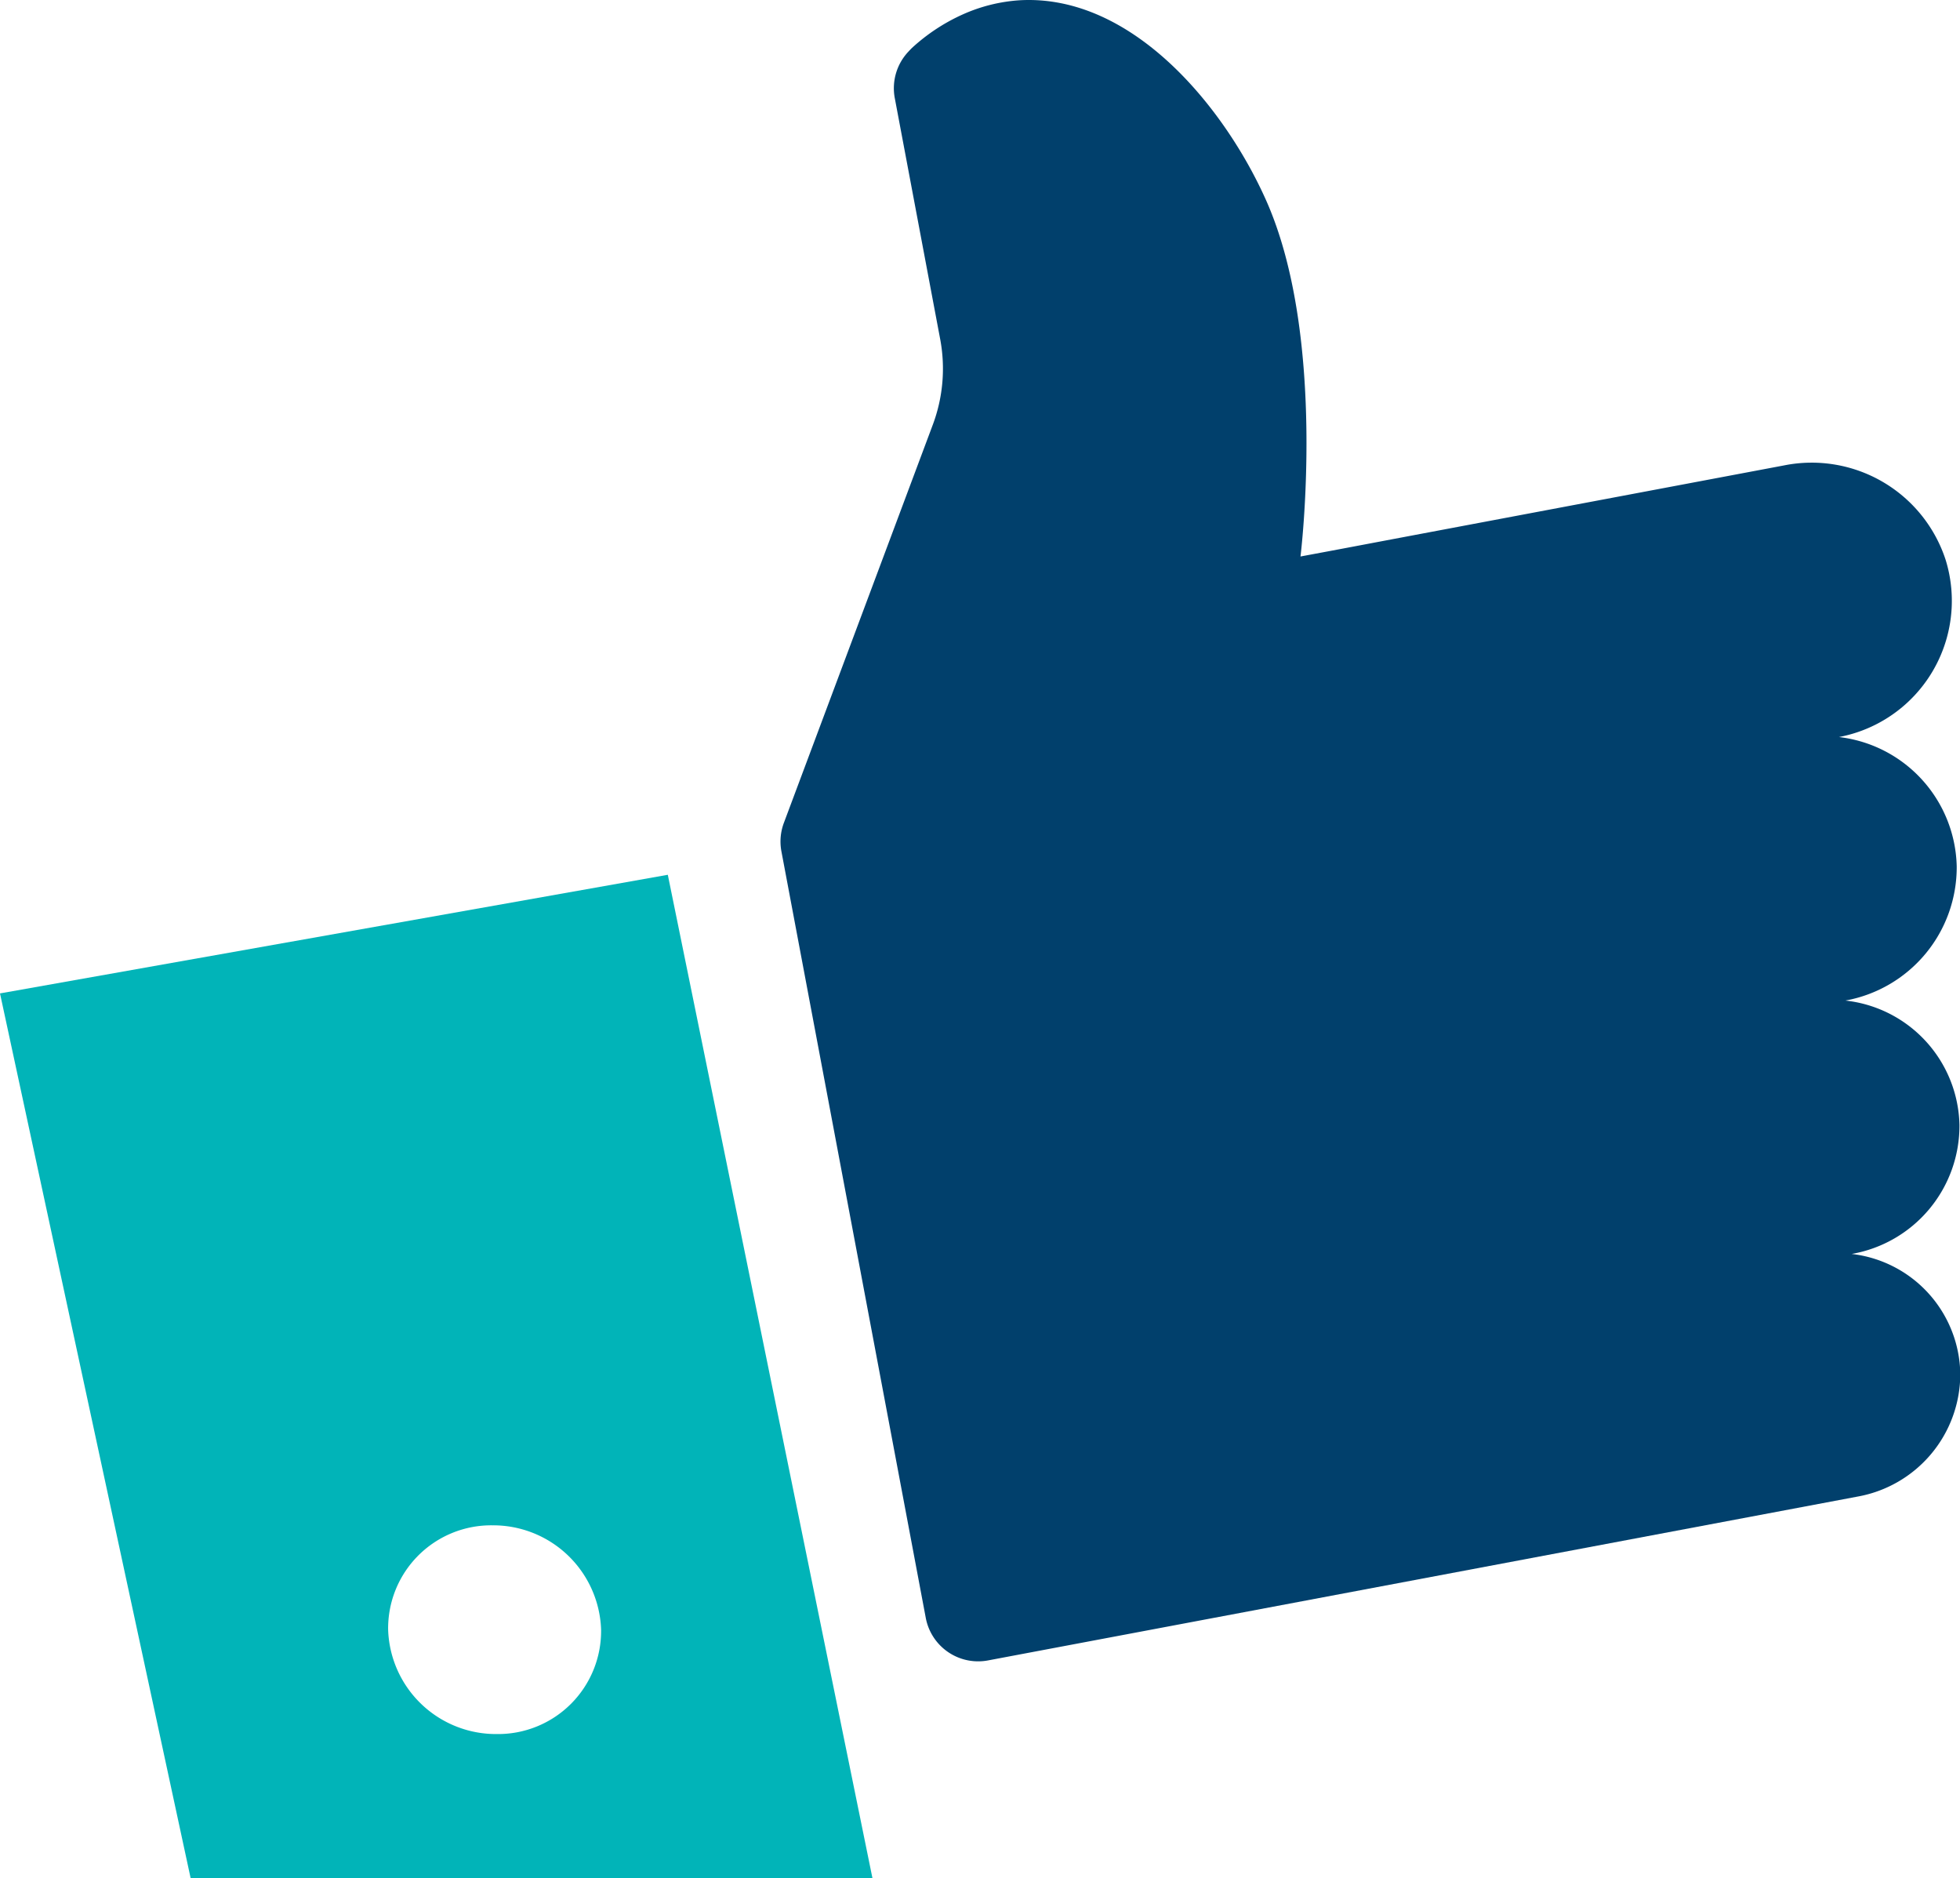 <svg xmlns="http://www.w3.org/2000/svg" xmlns:xlink="http://www.w3.org/1999/xlink" id="Group_24" data-name="Group 24" width="167" height="160" viewBox="0 0 167 160"><defs><clipPath id="clip-path"><rect id="Rectangle_8" data-name="Rectangle 8" width="167" height="160" fill="none"></rect></clipPath></defs><g id="Group_23" data-name="Group 23" clip-path="url(#clip-path)"><path id="Path_51" data-name="Path 51" d="M179.764,62.788A11.807,11.807,0,0,0,188.858,47.7a12,12,0,0,0-13.768-8.052l-32.235,6.073c-3.409.642-5.557,1.055-8.968,1.686,0,0,2.319-18.548-2.926-30.333C127.469,9.229,119.647-.473,110.035.018a14.049,14.049,0,0,0-4.9,1.2,16.2,16.2,0,0,0-4.349,2.863c-.04.037-.16.162-.319.332a4.539,4.539,0,0,0-1.148,3.944l3.868,20.531a13.625,13.625,0,0,1-.628,7.294L89.869,70.1a4.539,4.539,0,0,0-.209,2.431l12.3,65.3a4.54,4.54,0,0,0,5.3,3.62l74.05-13.95a10.62,10.62,0,0,0,8.794-10.477,10.444,10.444,0,0,0-9.253-10.2,11.088,11.088,0,0,0,9.182-11,10.9,10.9,0,0,0-9.717-10.587A11.544,11.544,0,0,0,189.8,73.807a11.352,11.352,0,0,0-10.031-11.019" transform="translate(-23.08 0)" fill="#01406c"></path><path id="Path_52" data-name="Path 52" d="M56.9,100.387,0,110.492l16.318,75.72H74.408Zm-14.584,73.2a9.192,9.192,0,0,1-9.245-8.891,8.777,8.777,0,0,1,8.9-8.89,9.2,9.2,0,0,1,9.245,8.89,8.779,8.779,0,0,1-8.9,8.891" transform="translate(0 -25.864)" fill="#01b4b8"></path></g></svg>